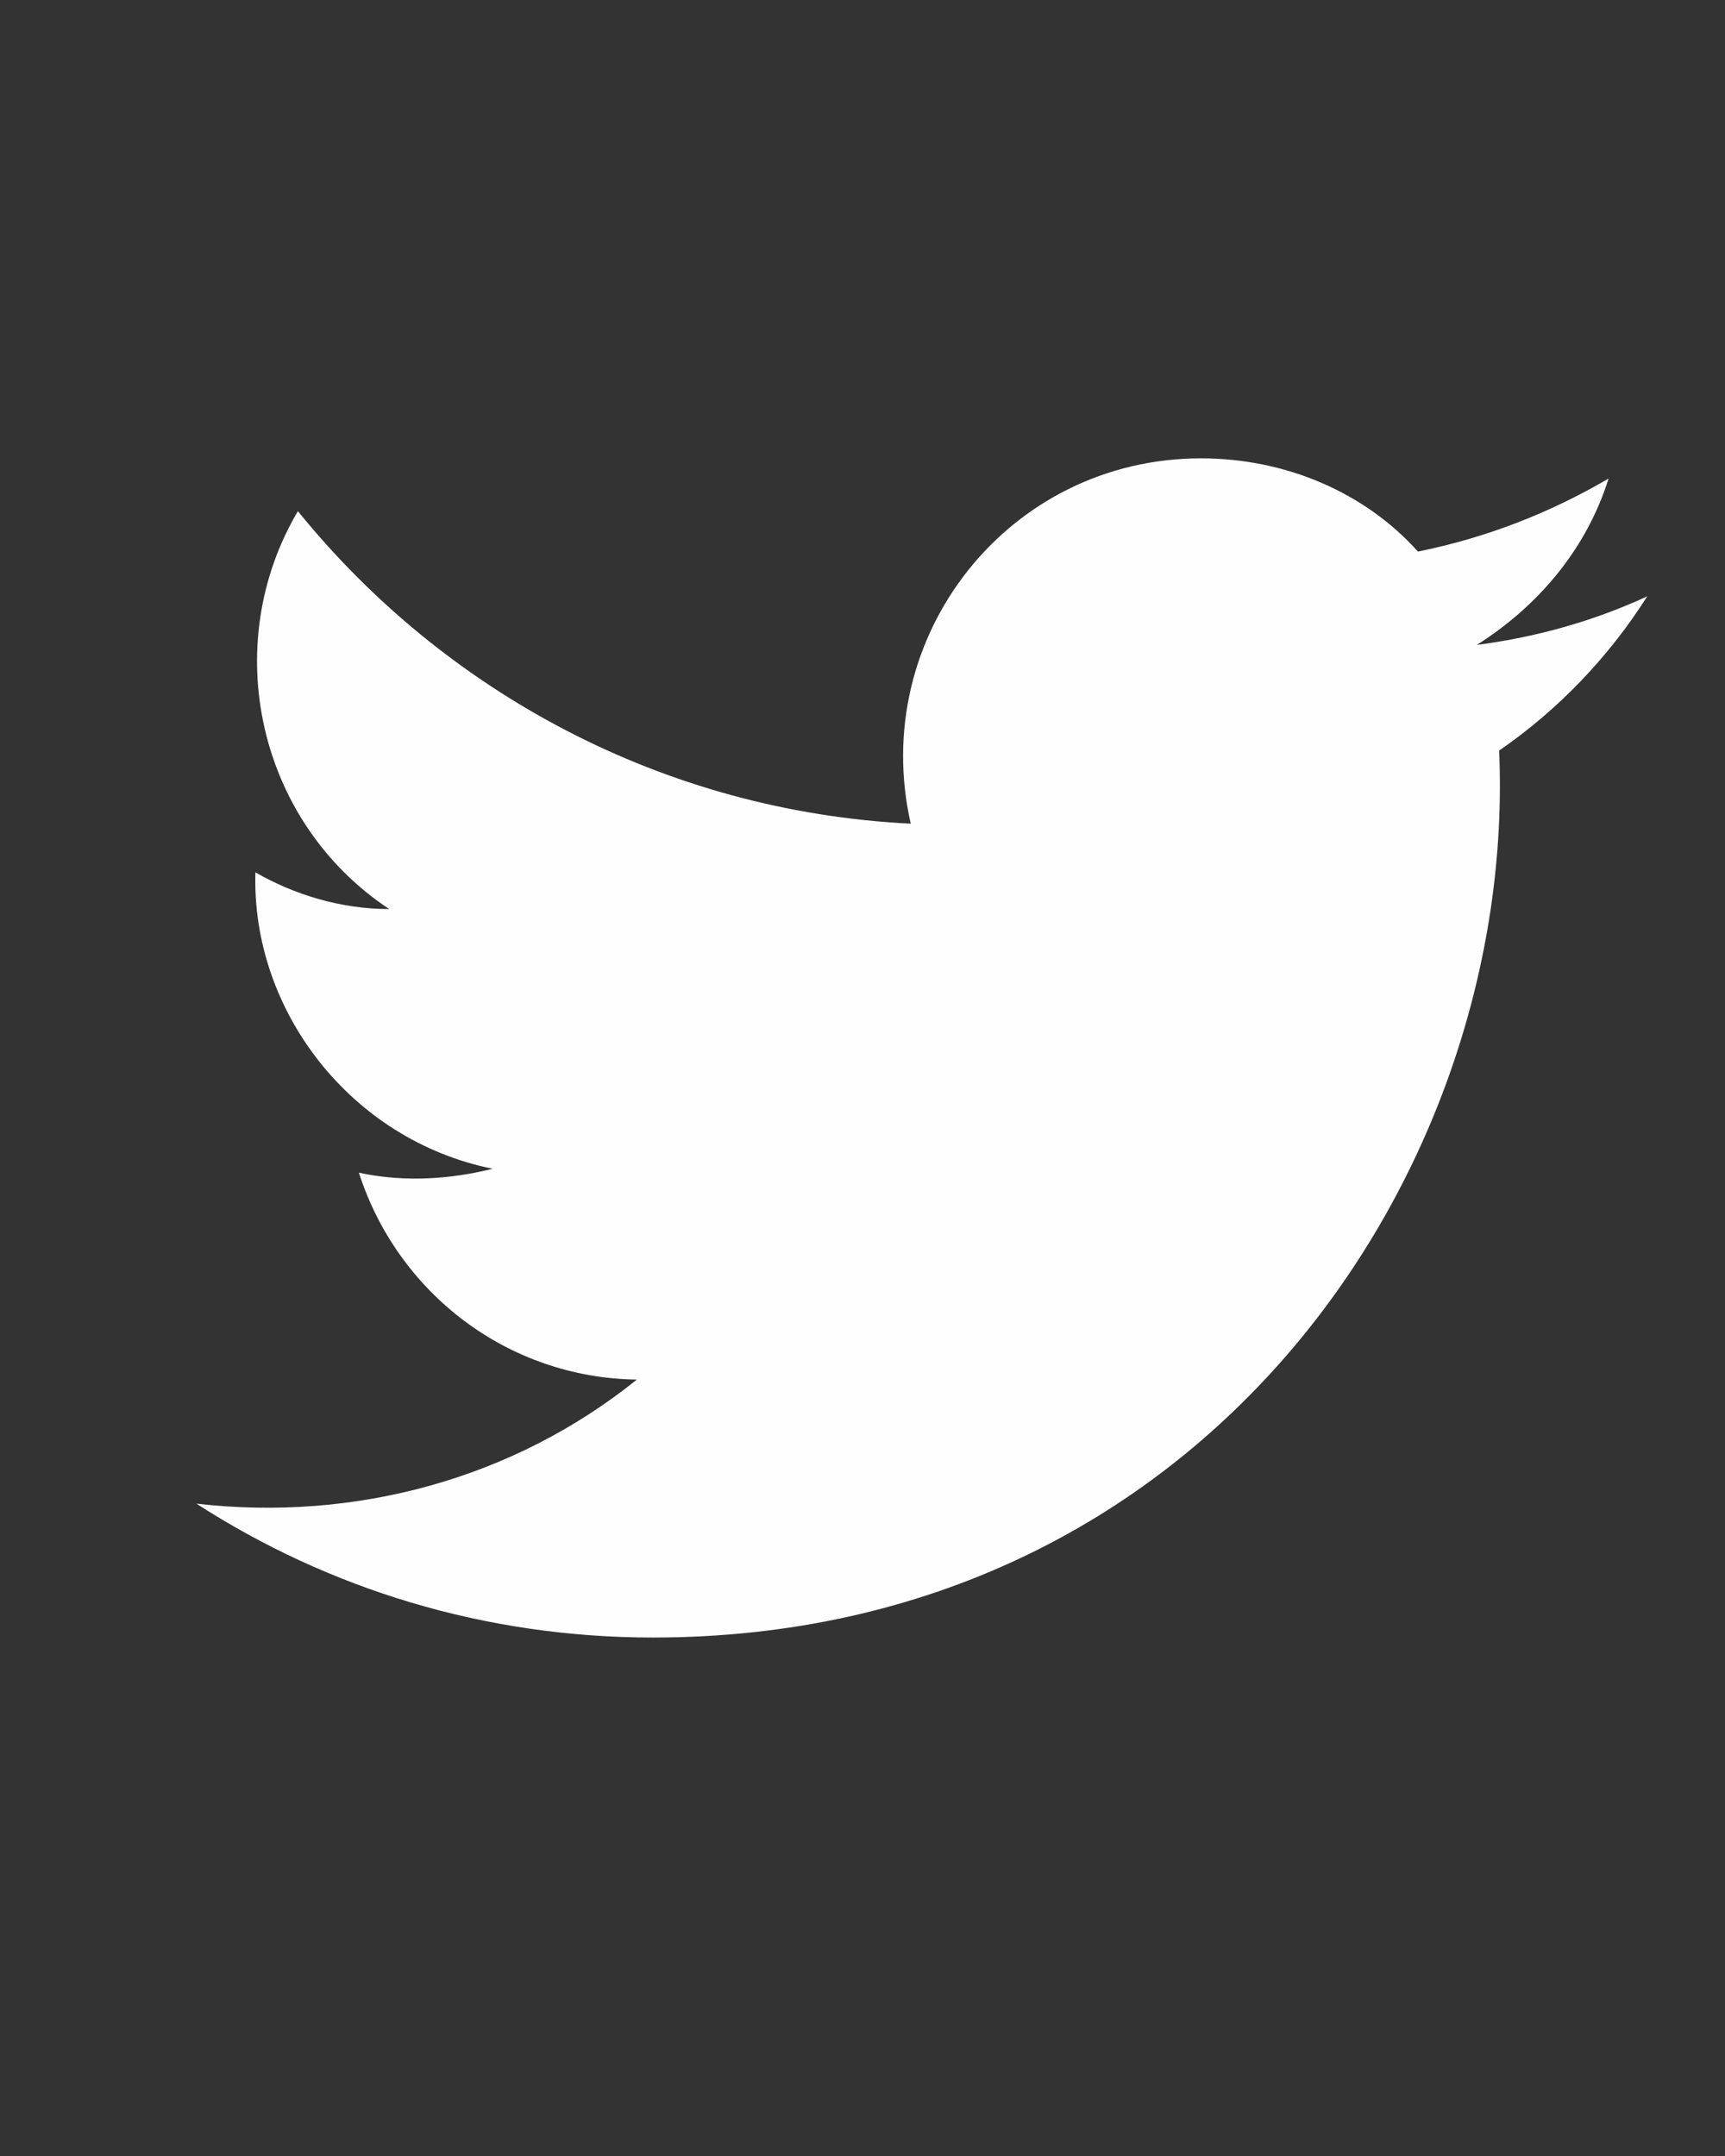 <?xml version="1.0" encoding="UTF-8"?>
<!DOCTYPE svg PUBLIC "-//W3C//DTD SVG 1.1//EN" "http://www.w3.org/Graphics/SVG/1.1/DTD/svg11.dtd">
<!-- Creator: CorelDRAW 2021 (64-Bit) -->
<svg xmlns="http://www.w3.org/2000/svg" xml:space="preserve" width="1000mm" height="1250mm" version="1.1" style="shape-rendering:geometricPrecision; text-rendering:geometricPrecision; image-rendering:optimizeQuality; fill-rule:evenodd; clip-rule:evenodd"
viewBox="0 0 100000 125000"
 xmlns:xlink="http://www.w3.org/1999/xlink"
 xmlns:xodm="http://www.corel.com/coreldraw/odm/2003">
 <rect x="0" y="0" width="100000" height="125000" fill="#333333" stroke="none"/>
 <defs>
  <style type="text/css">
   <![CDATA[
    .fil0 {fill:#FEFEFE}
   ]]>
  </style>
 </defs>
 <g id="Layer_x0020_1">
  <path class="fil0" d="M11386.53 87178.46c7653.4,4938.92 16702.27,7761.96 26466.86,7761.96 31992.45,0 50111.65,-27064.18 49053.63,-51425.66 3407.62,-2344.92 6344.06,-5406.38 8586.24,-8940.31 -3061.62,1411.12 -6351,2356.55 -9883.8,2817.24 3532.8,-2230.4 6350.04,-5525.75 7641.62,-9645.22 -3408.59,1990.85 -7044.3,3419.39 -11051.34,4233.03 -3055.81,-3414.56 -7647.59,-5405.58 -12580.7,-5405.58 -11182.48,0 -19285.77,10357.08 -16822.6,21180.65 -14357.34,-711.85 -27052.57,-7654.36 -35526.38,-18119.03 -4585.97,7756.15 -2349.77,18004.66 5292.99,23069.72 -2817.08,0 -5525.75,-842.67 -7756.15,-2128.61 -244.39,7995.69 5525.75,15523.91 13754.21,17185.22 -2344.93,586.68 -5053.45,813.64 -7756.15,227.77 2230.4,6942.67 8587.2,11893.2 16115.43,11996.12 -7181.09,5775.78 -16360.78,8245.88 -25533.86,7192.7l0 0z"/>
 </g>
</svg>
